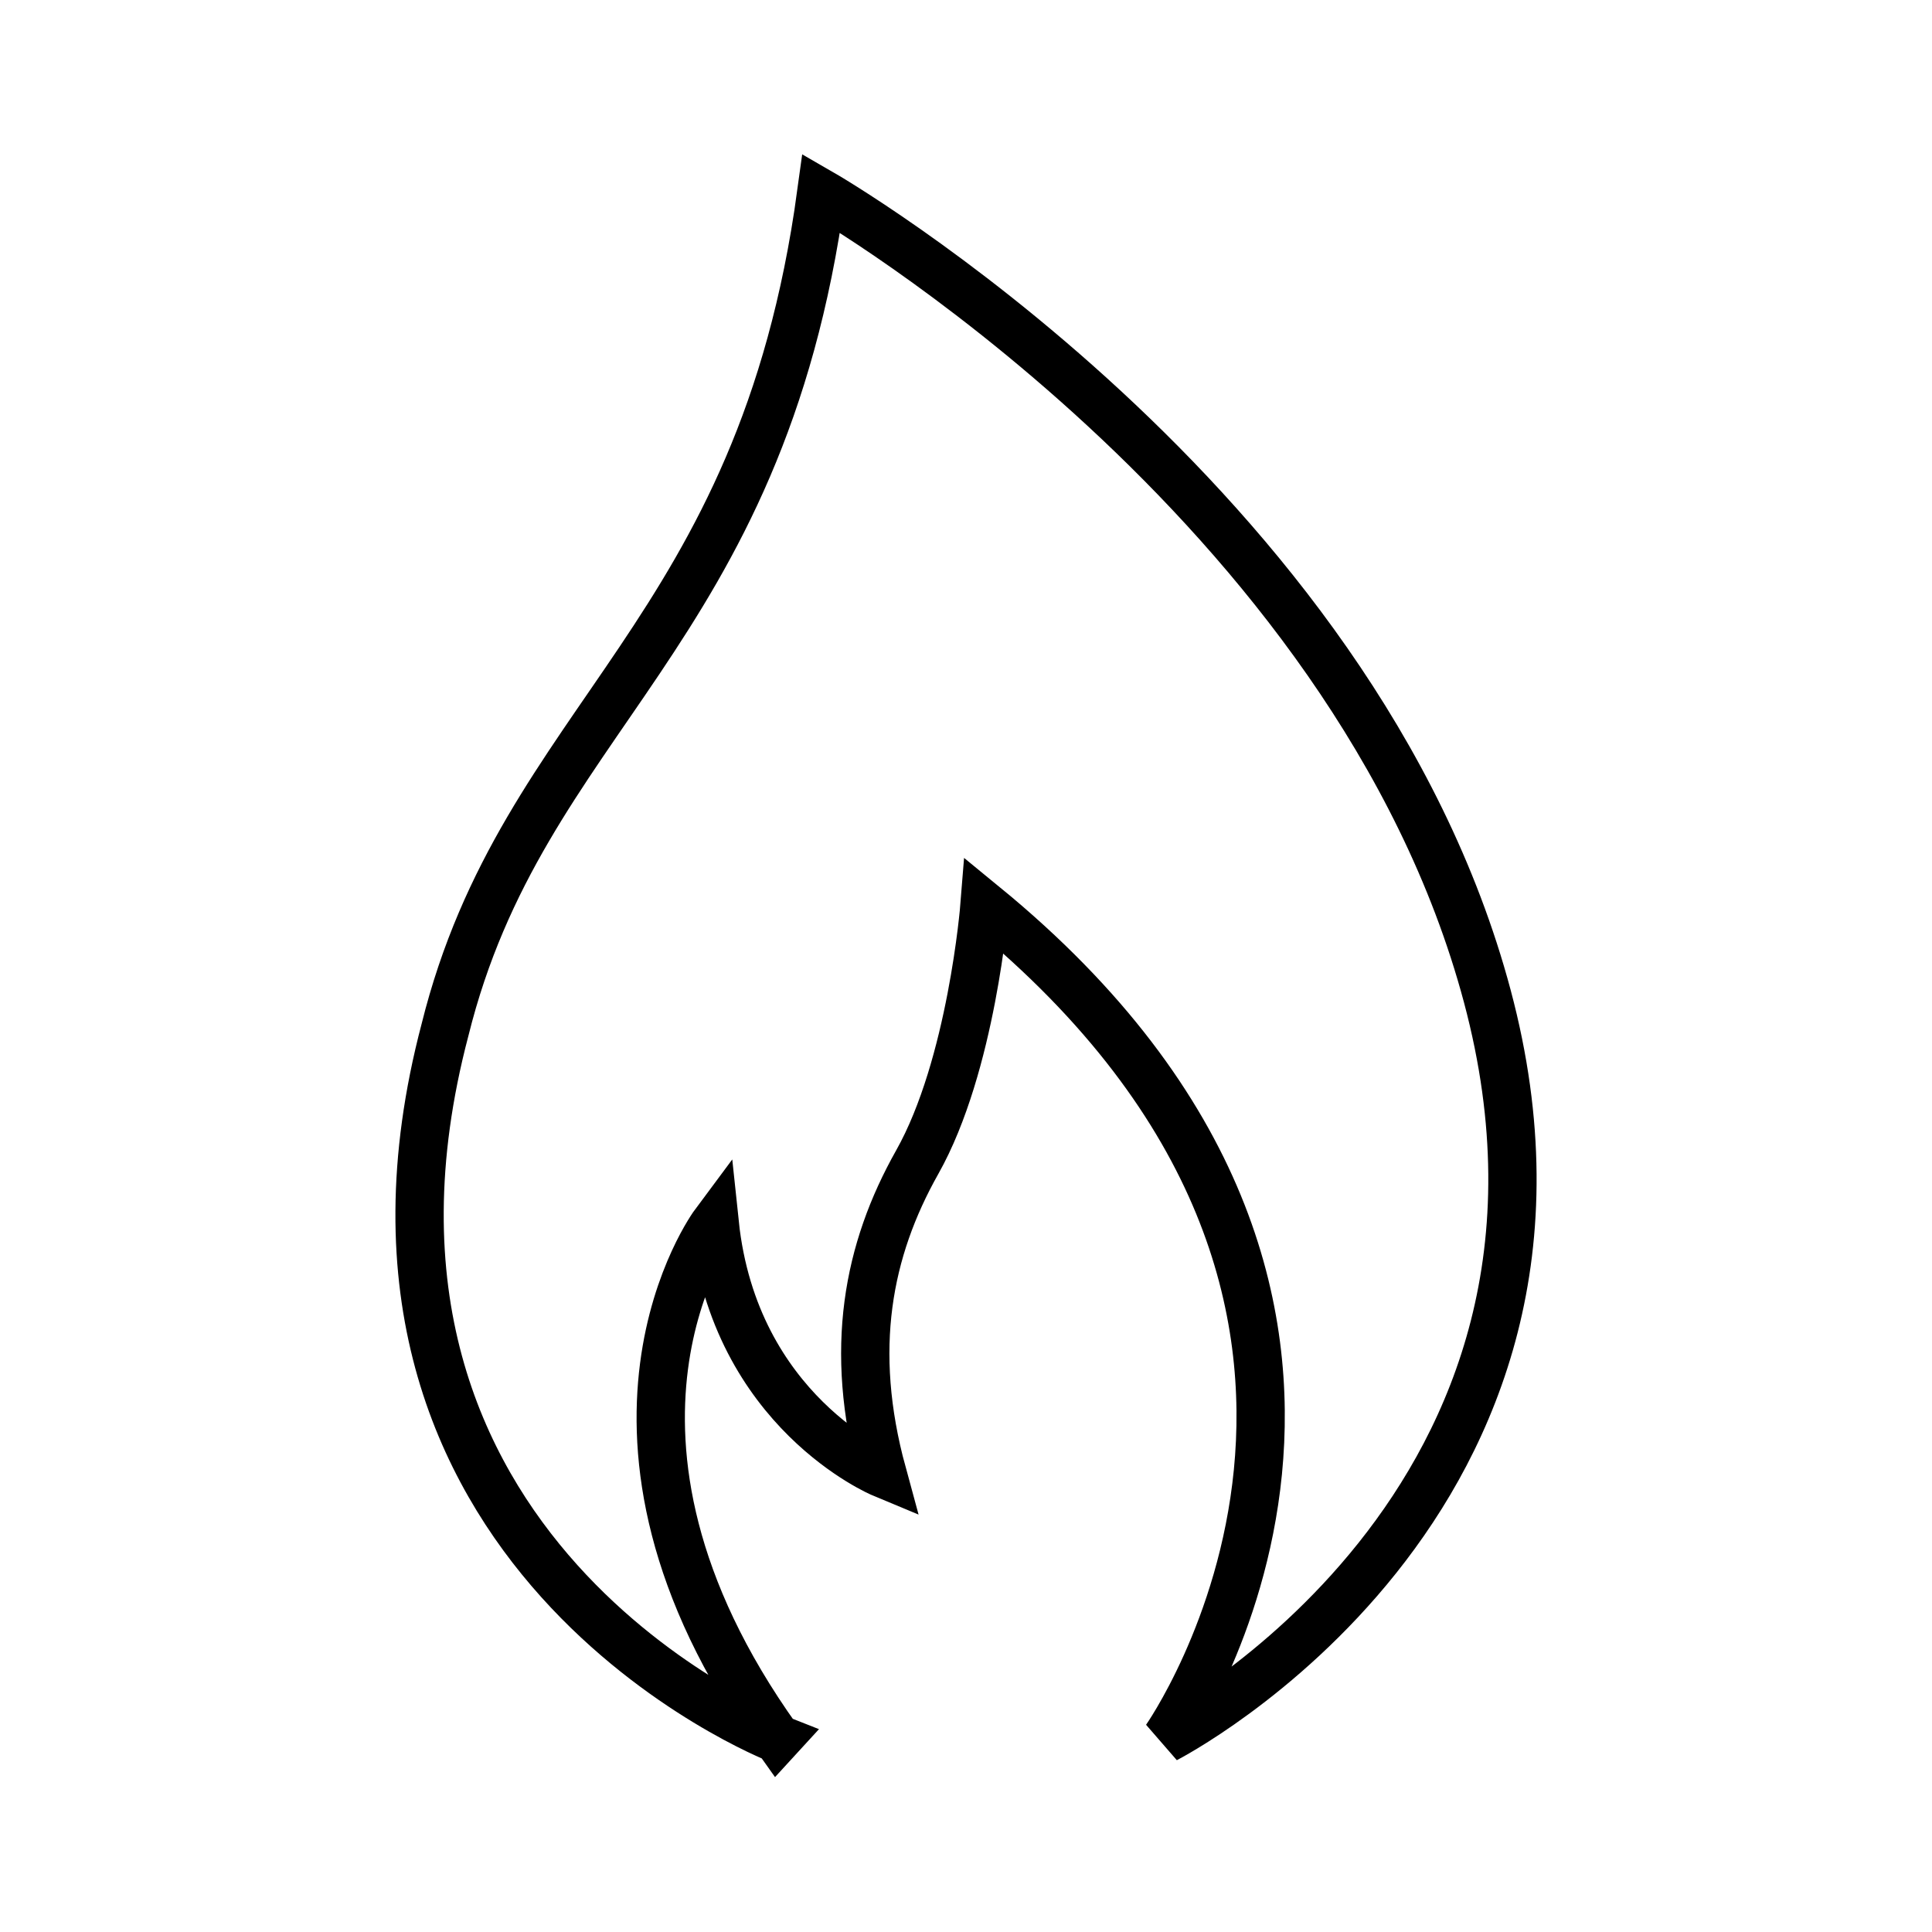 <svg xmlns="http://www.w3.org/2000/svg" width="60" height="60"><path fill="none" stroke="#000" stroke-width="1.5" d="M24.142 54S9.527 48.279 13.819 31.987C16.24 22.224 23.622 19.792 25.505 6c0 0 16.573 9.54 20.685 24.939 4.211 15.771-9.985 23.058-9.985 23.058s9.505-13.469-5.631-25.865c0 0-.394 4.952-2.088 7.959-1.541 2.734-2.137 5.812-1.086 9.664 0 0-4.589-1.911-5.204-7.76 0 0-4.848 6.509 1.945 16.006z"/></svg>